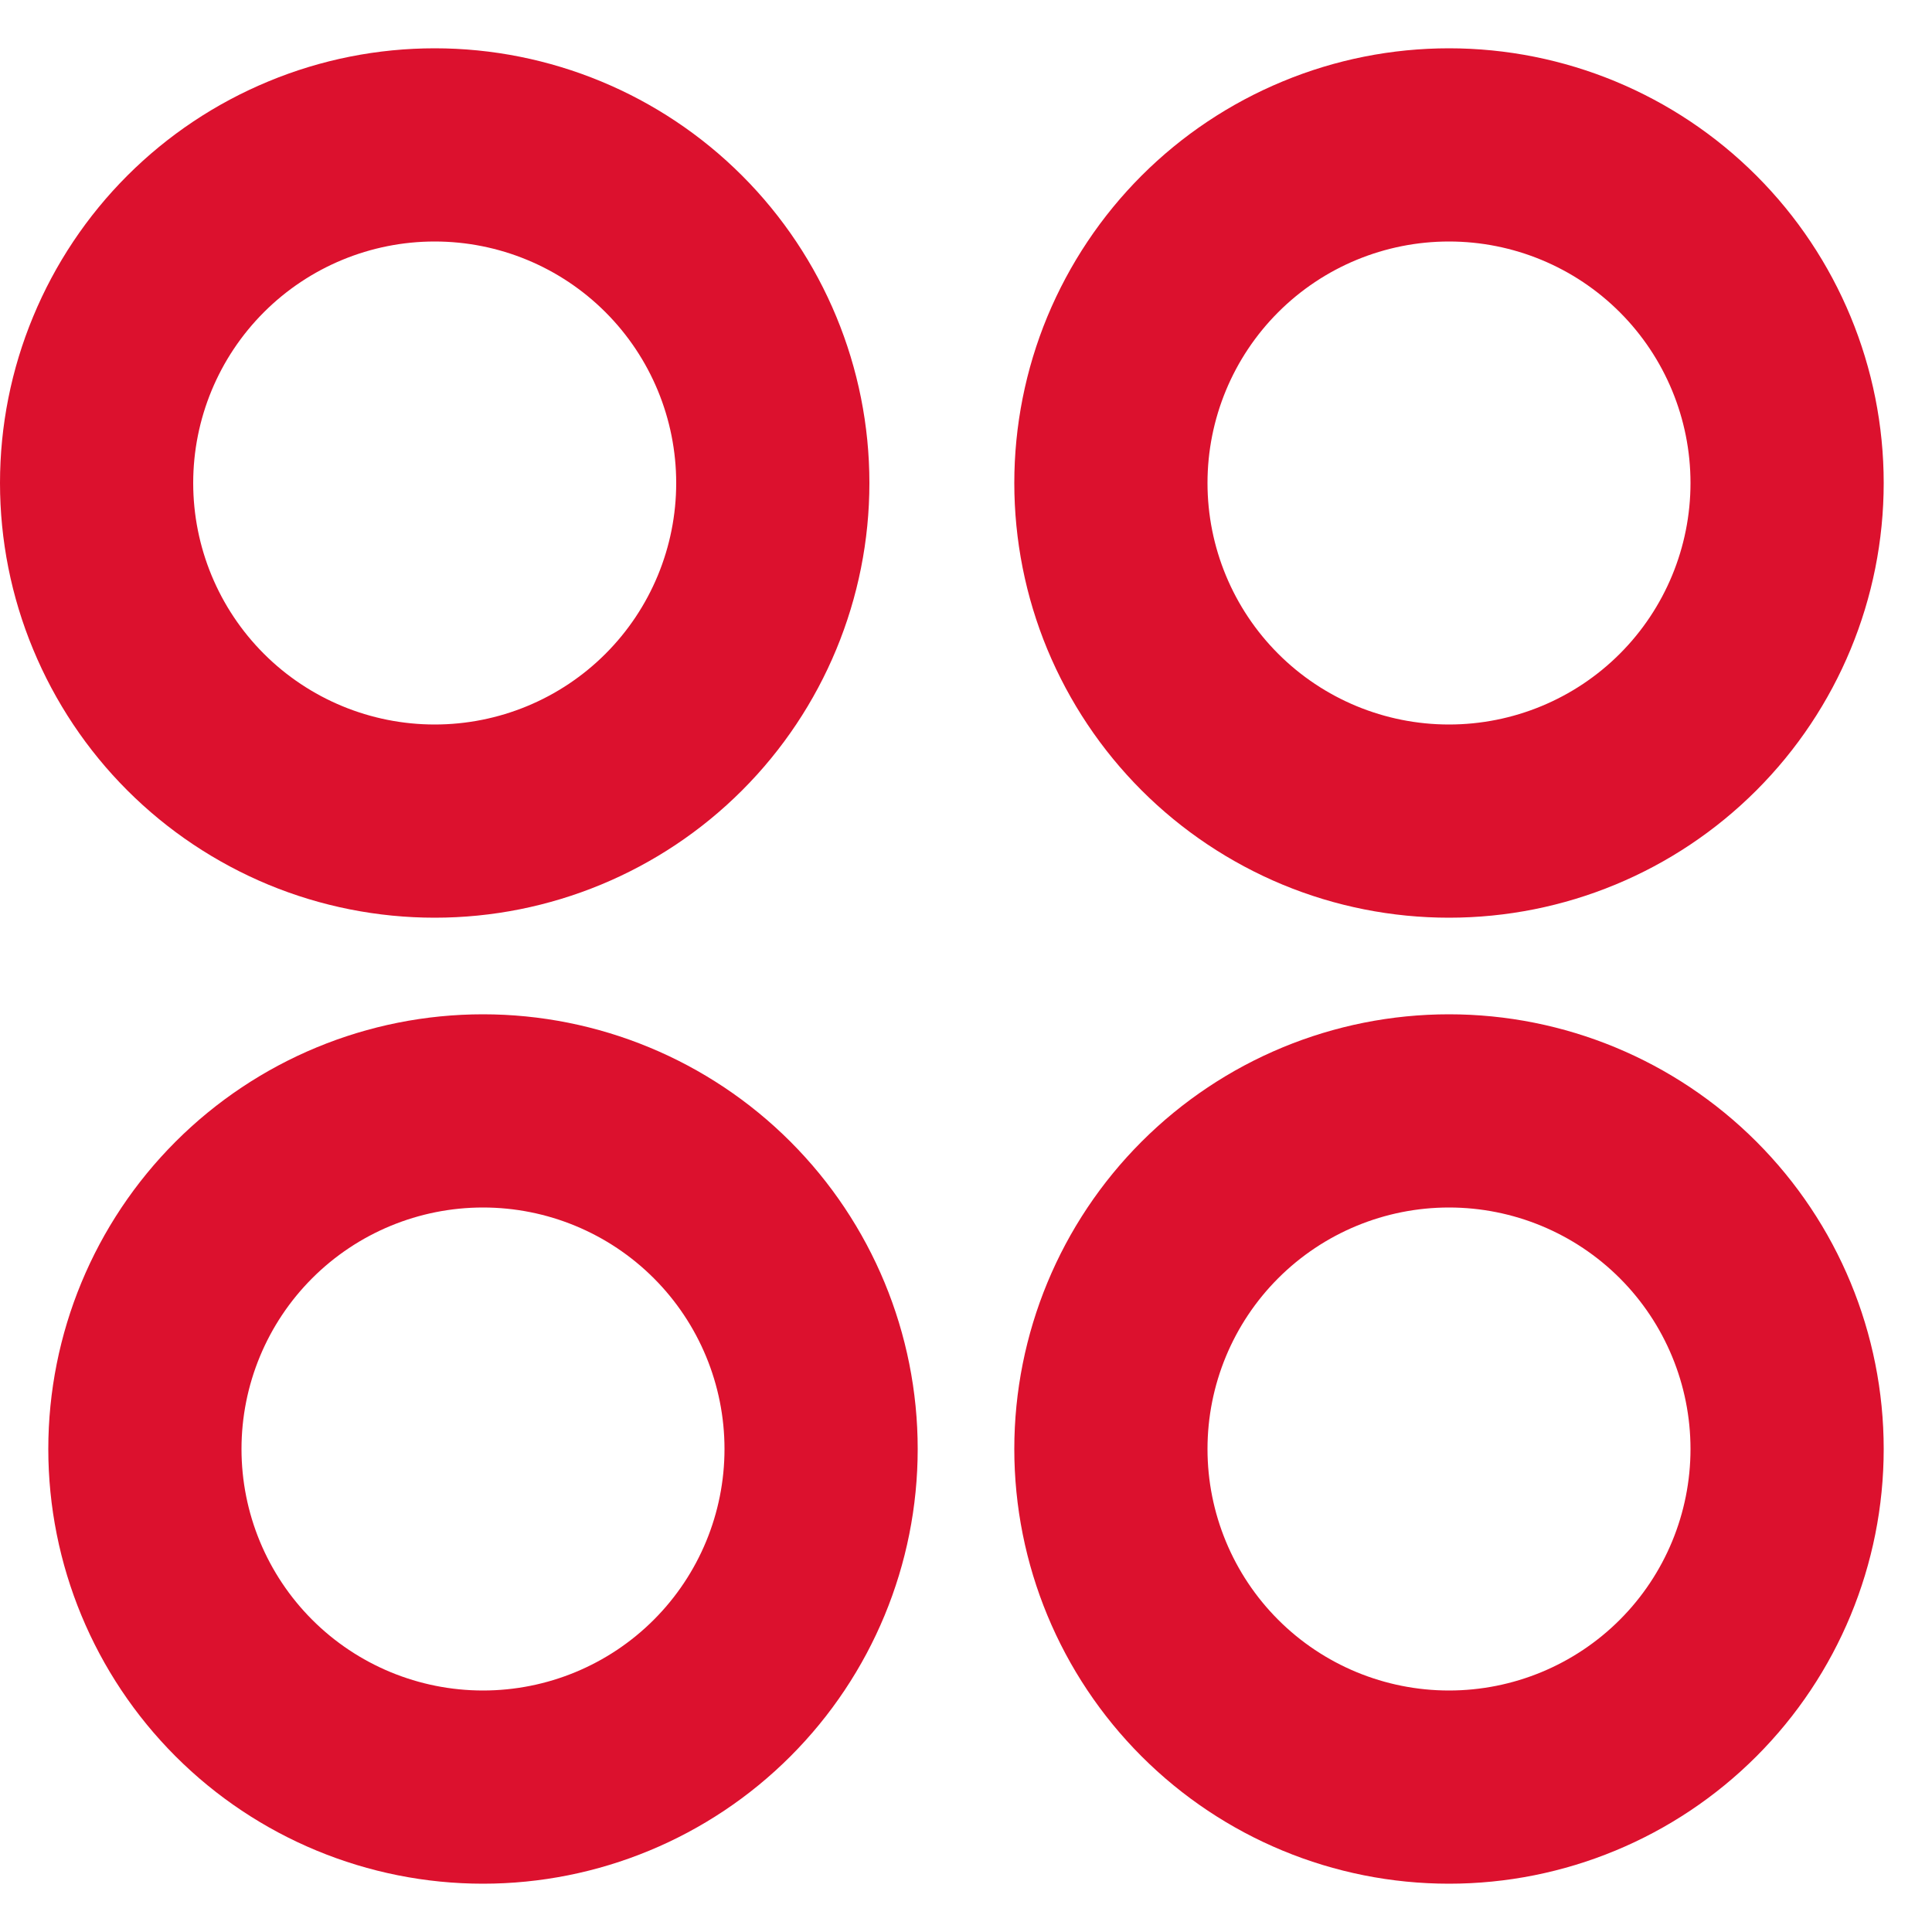<svg width="20" height="20" viewBox="0 0 20 20" fill="none" xmlns="http://www.w3.org/2000/svg">
<g clip-path="url(#clip0_5049_11493)">
<path d="M4.5 9.5C3.909 9.5 3.324 9.384 2.778 9.158C2.232 8.931 1.736 8.6 1.318 8.182C0.9 7.764 0.569 7.268 0.343 6.722C0.116 6.176 0 5.591 0 5C0 4.409 0.116 3.824 0.343 3.278C0.569 2.732 0.9 2.236 1.318 1.818C1.736 1.4 2.232 1.069 2.778 0.843C3.324 0.616 3.909 0.5 4.5 0.5C5.693 0.5 6.838 0.974 7.682 1.818C8.526 2.662 9 3.807 9 5C9 6.193 8.526 7.338 7.682 8.182C6.838 9.026 5.693 9.5 4.5 9.5ZM5 19.5C3.807 19.5 2.662 19.026 1.818 18.182C0.974 17.338 0.5 16.194 0.5 15C0.5 13.806 0.974 12.662 1.818 11.818C2.662 10.974 3.807 10.5 5 10.5C6.193 10.5 7.338 10.974 8.182 11.818C9.026 12.662 9.5 13.806 9.5 15C9.5 16.194 9.026 17.338 8.182 18.182C7.338 19.026 6.193 19.5 5 19.5ZM15 9.5C14.409 9.5 13.824 9.384 13.278 9.158C12.732 8.931 12.236 8.6 11.818 8.182C11.4 7.764 11.069 7.268 10.842 6.722C10.616 6.176 10.5 5.591 10.5 5C10.5 4.409 10.616 3.824 10.842 3.278C11.069 2.732 11.4 2.236 11.818 1.818C12.236 1.4 12.732 1.069 13.278 0.843C13.824 0.616 14.409 0.5 15 0.5C16.194 0.5 17.338 0.974 18.182 1.818C19.026 2.662 19.5 3.807 19.5 5C19.5 6.193 19.026 7.338 18.182 8.182C17.338 9.026 16.194 9.5 15 9.5ZM15 19.5C13.806 19.5 12.662 19.026 11.818 18.182C10.974 17.338 10.5 16.194 10.5 15C10.5 13.806 10.974 12.662 11.818 11.818C12.662 10.974 13.806 10.5 15 10.5C16.194 10.5 17.338 10.974 18.182 11.818C19.026 12.662 19.5 13.806 19.5 15C19.5 16.194 19.026 17.338 18.182 18.182C17.338 19.026 16.194 19.5 15 19.5ZM4.5 7.5C5.163 7.5 5.799 7.237 6.268 6.768C6.737 6.299 7 5.663 7 5C7 4.337 6.737 3.701 6.268 3.232C5.799 2.763 5.163 2.5 4.5 2.5C3.837 2.5 3.201 2.763 2.732 3.232C2.263 3.701 2 4.337 2 5C2 5.663 2.263 6.299 2.732 6.768C3.201 7.237 3.837 7.5 4.5 7.5ZM5 17.5C5.663 17.5 6.299 17.237 6.768 16.768C7.237 16.299 7.5 15.663 7.5 15C7.5 14.337 7.237 13.701 6.768 13.232C6.299 12.763 5.663 12.5 5 12.5C4.337 12.5 3.701 12.763 3.232 13.232C2.763 13.701 2.5 14.337 2.5 15C2.5 15.663 2.763 16.299 3.232 16.768C3.701 17.237 4.337 17.5 5 17.5ZM15 7.5C15.663 7.5 16.299 7.237 16.768 6.768C17.237 6.299 17.5 5.663 17.5 5C17.5 4.337 17.237 3.701 16.768 3.232C16.299 2.763 15.663 2.5 15 2.5C14.337 2.5 13.701 2.763 13.232 3.232C12.763 3.701 12.5 4.337 12.5 5C12.5 5.663 12.763 6.299 13.232 6.768C13.701 7.237 14.337 7.5 15 7.5ZM15 17.5C15.663 17.5 16.299 17.237 16.768 16.768C17.237 16.299 17.5 15.663 17.5 15C17.5 14.337 17.237 13.701 16.768 13.232C16.299 12.763 15.663 12.5 15 12.5C14.337 12.5 13.701 12.763 13.232 13.232C12.763 13.701 12.5 14.337 12.5 15C12.5 15.663 12.763 16.299 13.232 16.768C13.701 17.237 14.337 17.5 15 17.5Z" fill="#DC112E"/>
</g>
<defs>
<clipPath id="clip0_5049_11493">
<rect width="20" height="20" fill="white"/>
</clipPath>
</defs>
</svg>
